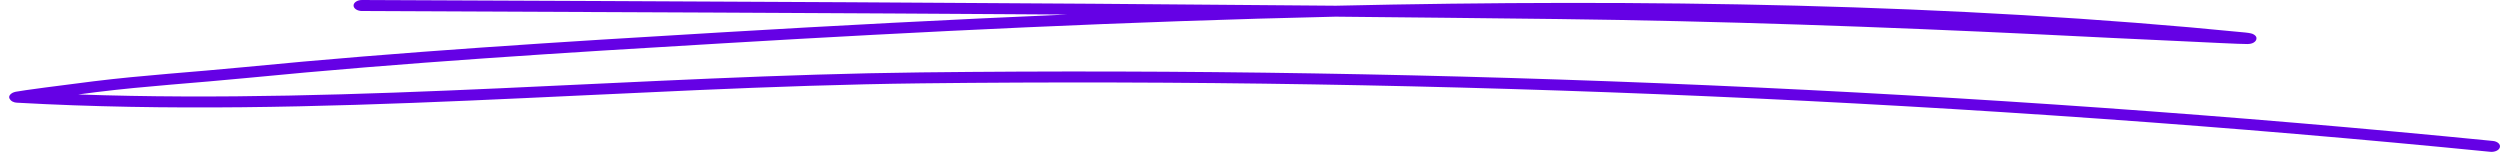 <svg width="264" height="17" viewBox="0 0 264 17" fill="none" xmlns="http://www.w3.org/2000/svg">
<path fill-rule="evenodd" clip-rule="evenodd" d="M112.681 1.536C100.323 2.062 88.111 2.709 76.202 3.417C59.344 4.418 42.492 5.453 25.742 7.093C20.469 7.61 15.115 7.938 9.875 8.585C6.586 8.991 2.225 9.569 1.653 9.69C1.353 9.759 1.223 9.862 1.18 9.897C0.884 10.139 0.938 10.371 1.105 10.553C1.173 10.63 1.343 10.82 1.815 10.846C33.39 12.615 65.677 9.164 97.29 8.801C152.113 8.18 208.598 10.648 262.986 16.032C263.46 16.075 263.922 15.859 263.988 15.54C264.067 15.229 263.724 14.927 263.249 14.884C208.769 9.491 152.192 7.015 97.264 7.645C67.802 7.981 37.758 11.01 8.255 9.975C8.932 9.888 9.597 9.802 10.204 9.724C15.422 9.077 20.754 8.758 26.006 8.24C42.72 6.601 59.538 5.565 76.374 4.573C97.264 3.331 119.064 2.261 141.035 1.76C148.895 1.838 156.729 1.916 164.563 2.011C181.509 2.218 198.535 2.822 215.443 3.633C220.533 3.883 225.624 4.142 230.714 4.366C232.402 4.444 236.755 4.668 237.361 4.651C238.113 4.634 238.258 4.219 238.271 4.15C238.311 3.995 238.284 3.779 237.915 3.598C237.875 3.572 237.638 3.486 237.111 3.434C206.369 0.38 173.544 -0.129 141.062 0.604C106.799 0.285 72.404 0.147 38.229 0C37.739 0 37.34 0.259 37.336 0.578C37.333 0.897 37.727 1.156 38.217 1.165C62.963 1.268 87.834 1.372 112.681 1.536Z" fill="#6501E5"/>
</svg>
